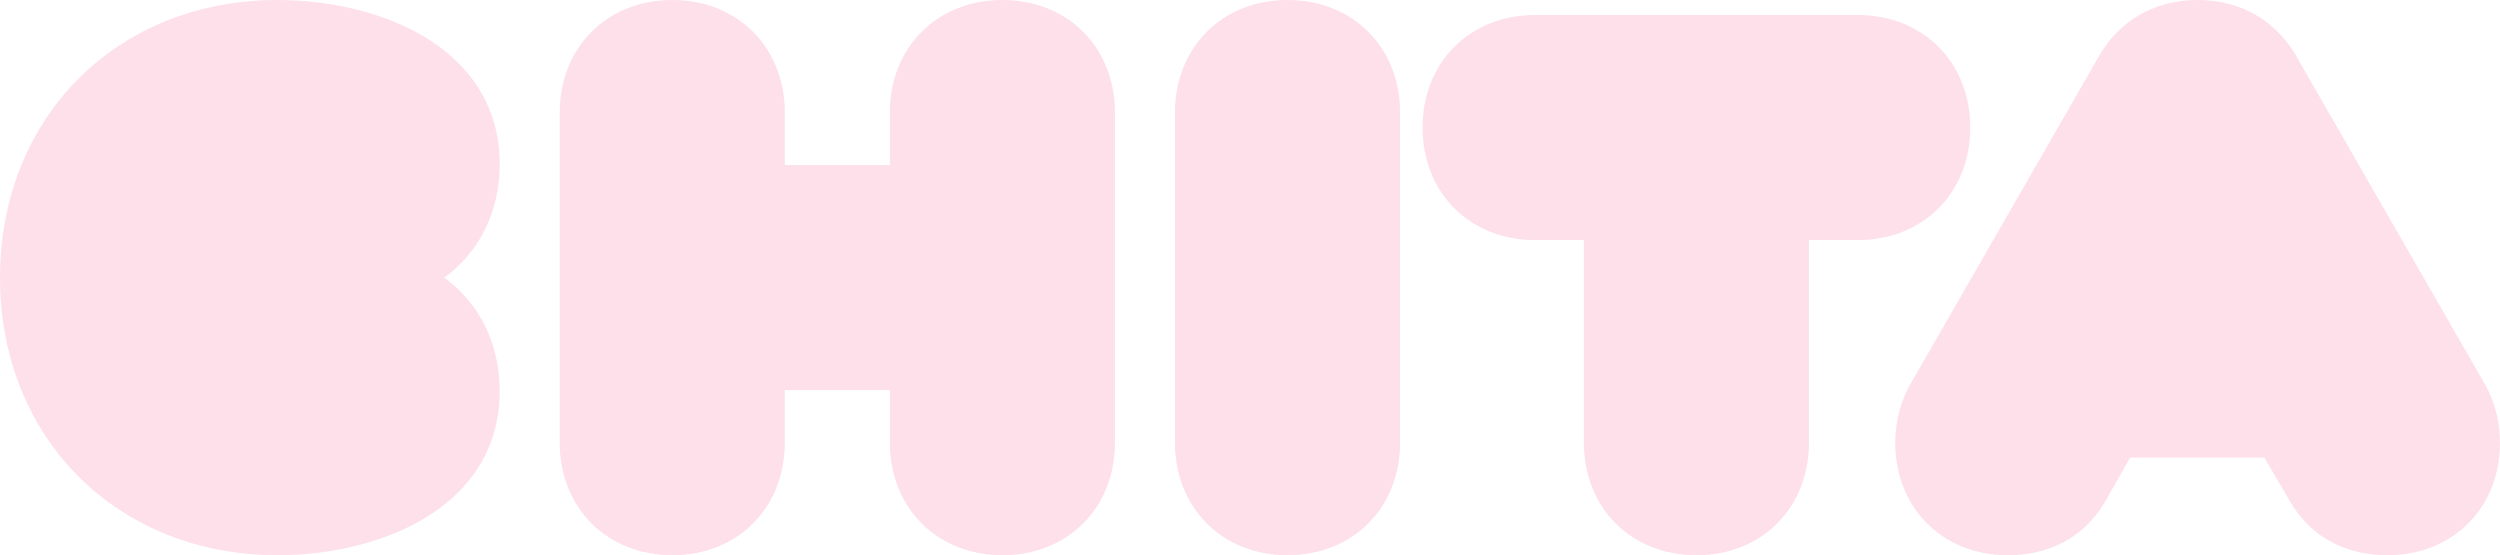 <?xml version="1.0" encoding="UTF-8"?><svg id="_レイヤー_2" xmlns="http://www.w3.org/2000/svg" width="266.56" height="59.2" viewBox="0 0 266.56 59.2"><defs><style>.cls-1{fill:#fee0ea;stroke-width:0px;}</style></defs><g id="_キャラ検索"><path class="cls-1" d="m53.28,41.68c0,12.4-12.72,17.52-23.68,17.52C12.48,59.2,0,46.72,0,29.6S12.48,0,29.6,0c10.96,0,23.68,5.12,23.68,17.52,0,5.12-2.24,9.44-5.92,12.08,3.68,2.64,5.92,6.96,5.92,12.08Z"/><path class="cls-1" d="m94.88,41.6h-11.2v5.6c0,6.96-5.04,12-12,12s-12-5.04-12-12V12c0-6.96,5.04-12,12-12s12,5.04,12,12v5.6h11.2v-5.6c0-6.96,5.04-12,12-12s12,5.04,12,12v35.2c0,6.96-5.04,12-12,12s-12-5.04-12-12v-5.6Z"/><path class="cls-1" d="m125.28,12c0-6.96,5.04-12,12-12s12,5.04,12,12v35.2c0,6.96-5.04,12-12,12s-12-5.04-12-12V12Z"/><path class="cls-1" d="m192.88,25.6v21.6c0,6.96-5.04,12-12,12s-12-5.04-12-12v-21.6h-5.2c-6.96,0-12-5.04-12-12s5.04-12,12-12h34.4c6.96,0,12,5.04,12,12s-5.04,12-12,12h-5.2Z"/><path class="cls-1" d="m241.44,48.8h-14.32l-2.64,4.64c-2.32,4-6.16,5.76-10.4,5.76-6.96,0-12-5.04-12-12,0-2.24.56-4.32,1.52-6.08l20.24-35.2c2.08-3.6,5.76-5.92,10.48-5.92s8.4,2.32,10.48,5.92l20.24,35.2c.96,1.76,1.52,3.84,1.52,6.08,0,6.96-5.04,12-12,12-4.24,0-8.08-1.76-10.4-5.76l-2.72-4.64Z"/></g></svg>
